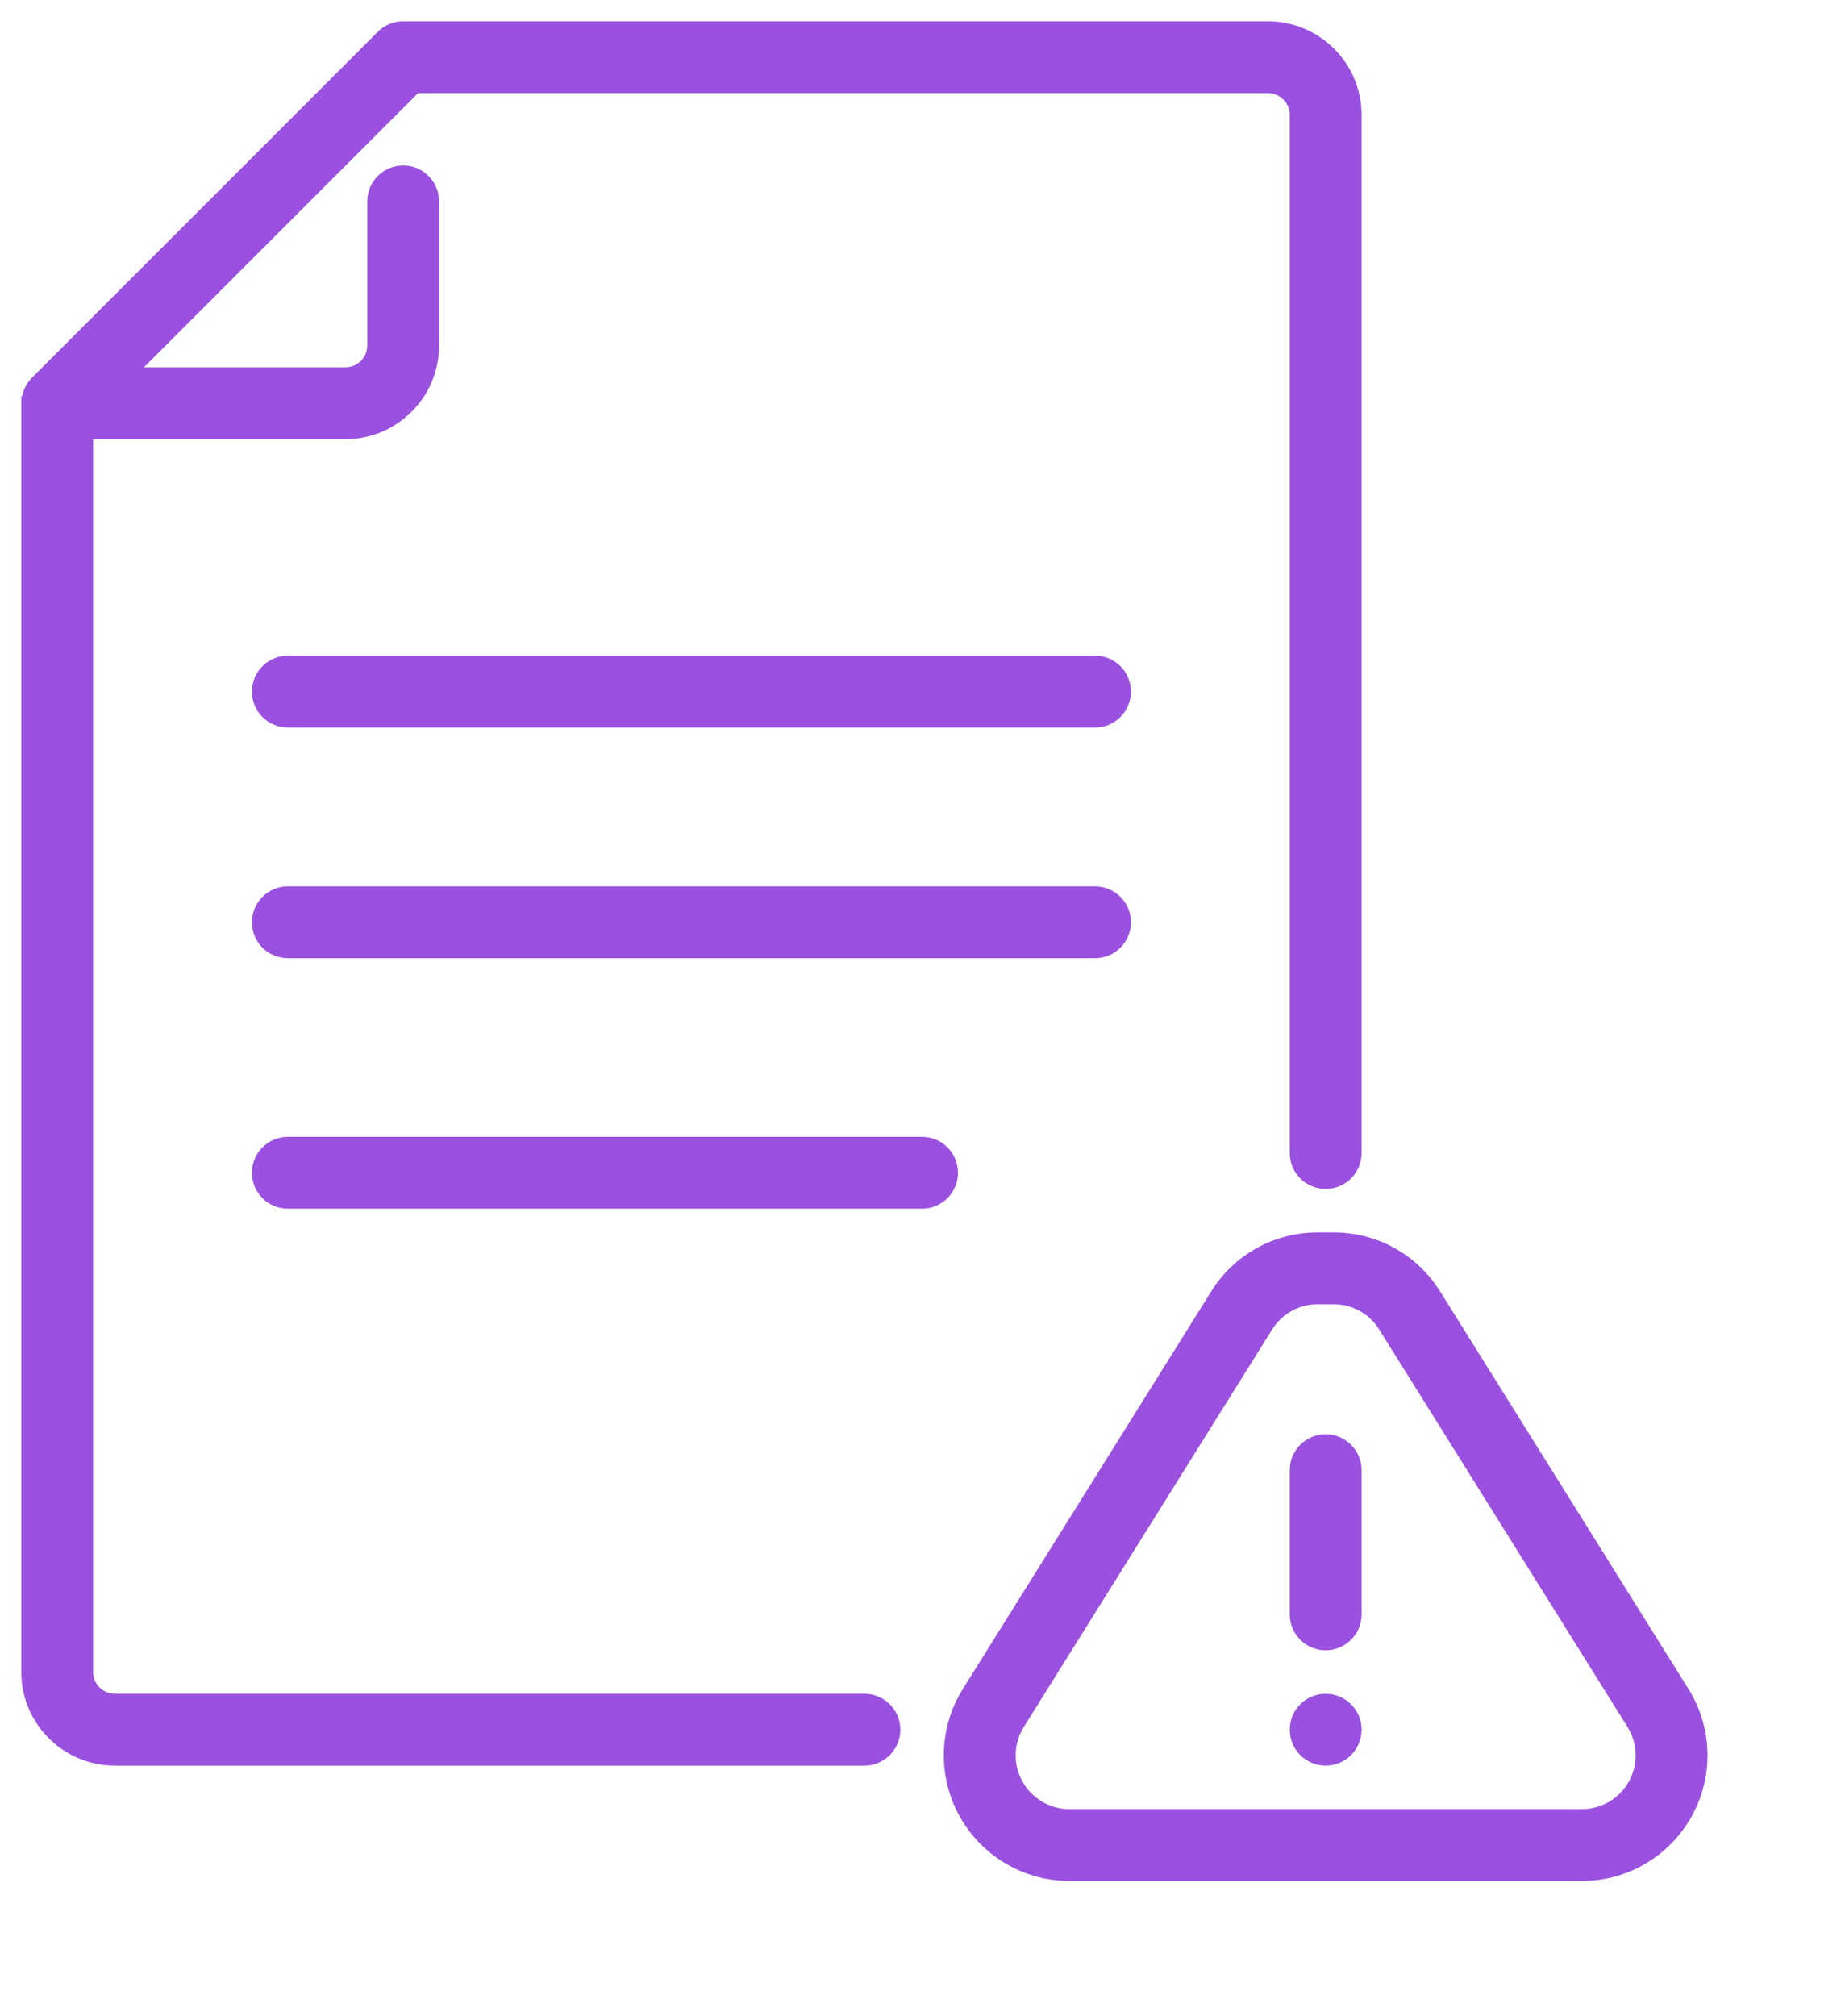 <svg width="65" height="71" viewBox="0 0 65 71" fill="none" xmlns="http://www.w3.org/2000/svg">
<path d="M38.578 31.469H10.141C9.58 31.469 9.125 31.923 9.125 32.484C9.125 33.046 9.58 33.5 10.141 33.5H38.578C39.14 33.5 39.594 33.046 39.594 32.484C39.594 31.923 39.14 31.469 38.578 31.469Z" fill="#9B51E0" stroke="#9B51E0" stroke-width="0.5"/>
<path d="M32.484 40.29H10.141C9.58 40.29 9.125 40.744 9.125 41.306C9.125 41.867 9.58 42.321 10.141 42.321H32.484C33.046 42.321 33.5 41.867 33.5 41.306C33.5 40.744 33.046 40.29 32.484 40.29Z" fill="#9B51E0" stroke="#9B51E0" stroke-width="0.5"/>
<path d="M38.578 23.344H10.141C9.58 23.344 9.125 23.798 9.125 24.359C9.125 24.921 9.58 25.375 10.141 25.375H38.578C39.14 25.375 39.594 24.921 39.594 24.359C39.594 23.798 39.14 23.344 38.578 23.344Z" fill="#9B51E0" stroke="#9B51E0" stroke-width="0.5"/>
<path d="M59.271 59.616L50.523 45.617C49.755 44.389 48.433 43.656 46.985 43.656H46.422C44.974 43.656 43.651 44.389 42.884 45.617L34.135 59.617C33.72 60.28 33.501 61.045 33.501 61.828C33.501 64.129 35.373 66 37.673 66H55.734C58.035 66 59.906 64.128 59.906 61.828C59.906 61.045 59.687 60.281 59.271 59.616ZM55.734 63.969H37.673C36.493 63.969 35.532 63.008 35.532 61.828C35.532 61.426 35.645 61.035 35.857 60.693L44.606 46.695C45.001 46.064 45.679 45.688 46.422 45.688H46.985C47.728 45.688 48.406 46.064 48.801 46.695L57.549 60.692C57.762 61.035 57.875 61.427 57.875 61.828C57.875 63.008 56.914 63.969 55.734 63.969Z" fill="#9B51E0" stroke="#9B51E0" stroke-width="0.5"/>
<path d="M46.703 61.938C47.264 61.938 47.719 61.483 47.719 60.922C47.719 60.361 47.264 59.906 46.703 59.906C46.142 59.906 45.688 60.361 45.688 60.922C45.688 61.483 46.142 61.938 46.703 61.938Z" fill="#9B51E0" stroke="#9B51E0" stroke-width="0.5"/>
<path d="M46.703 50.766C46.142 50.766 45.688 51.22 45.688 51.781V56.859C45.688 57.421 46.142 57.875 46.703 57.875C47.265 57.875 47.719 57.421 47.719 56.859V51.781C47.719 51.22 47.265 50.766 46.703 50.766Z" fill="#9B51E0" stroke="#9B51E0" stroke-width="0.5"/>
<path d="M30.453 59.906H4.047C3.487 59.906 3.031 59.451 3.031 58.891V15.219H12.172C13.852 15.219 15.219 13.852 15.219 12.172V7.094C15.219 6.532 14.764 6.078 14.203 6.078C13.643 6.078 13.188 6.532 13.188 7.094V12.172C13.188 12.732 12.732 13.188 12.172 13.188H4.467L14.624 3.031H44.672C45.233 3.031 45.688 3.486 45.688 4.047V40.609C45.688 41.171 46.142 41.625 46.703 41.625C47.265 41.625 47.719 41.171 47.719 40.609V4.047C47.719 2.367 46.352 1 44.672 1H14.203C13.934 1 13.675 1.107 13.485 1.298L1.298 13.485C1.104 13.679 1.01 13.939 1.009 14.203H1V58.891C1 60.571 2.367 61.938 4.047 61.938H30.453C31.014 61.938 31.469 61.483 31.469 60.922C31.469 60.36 31.014 59.906 30.453 59.906Z" fill="#9B51E0" stroke="#9B51E0" stroke-width="0.5"/>
</svg>

